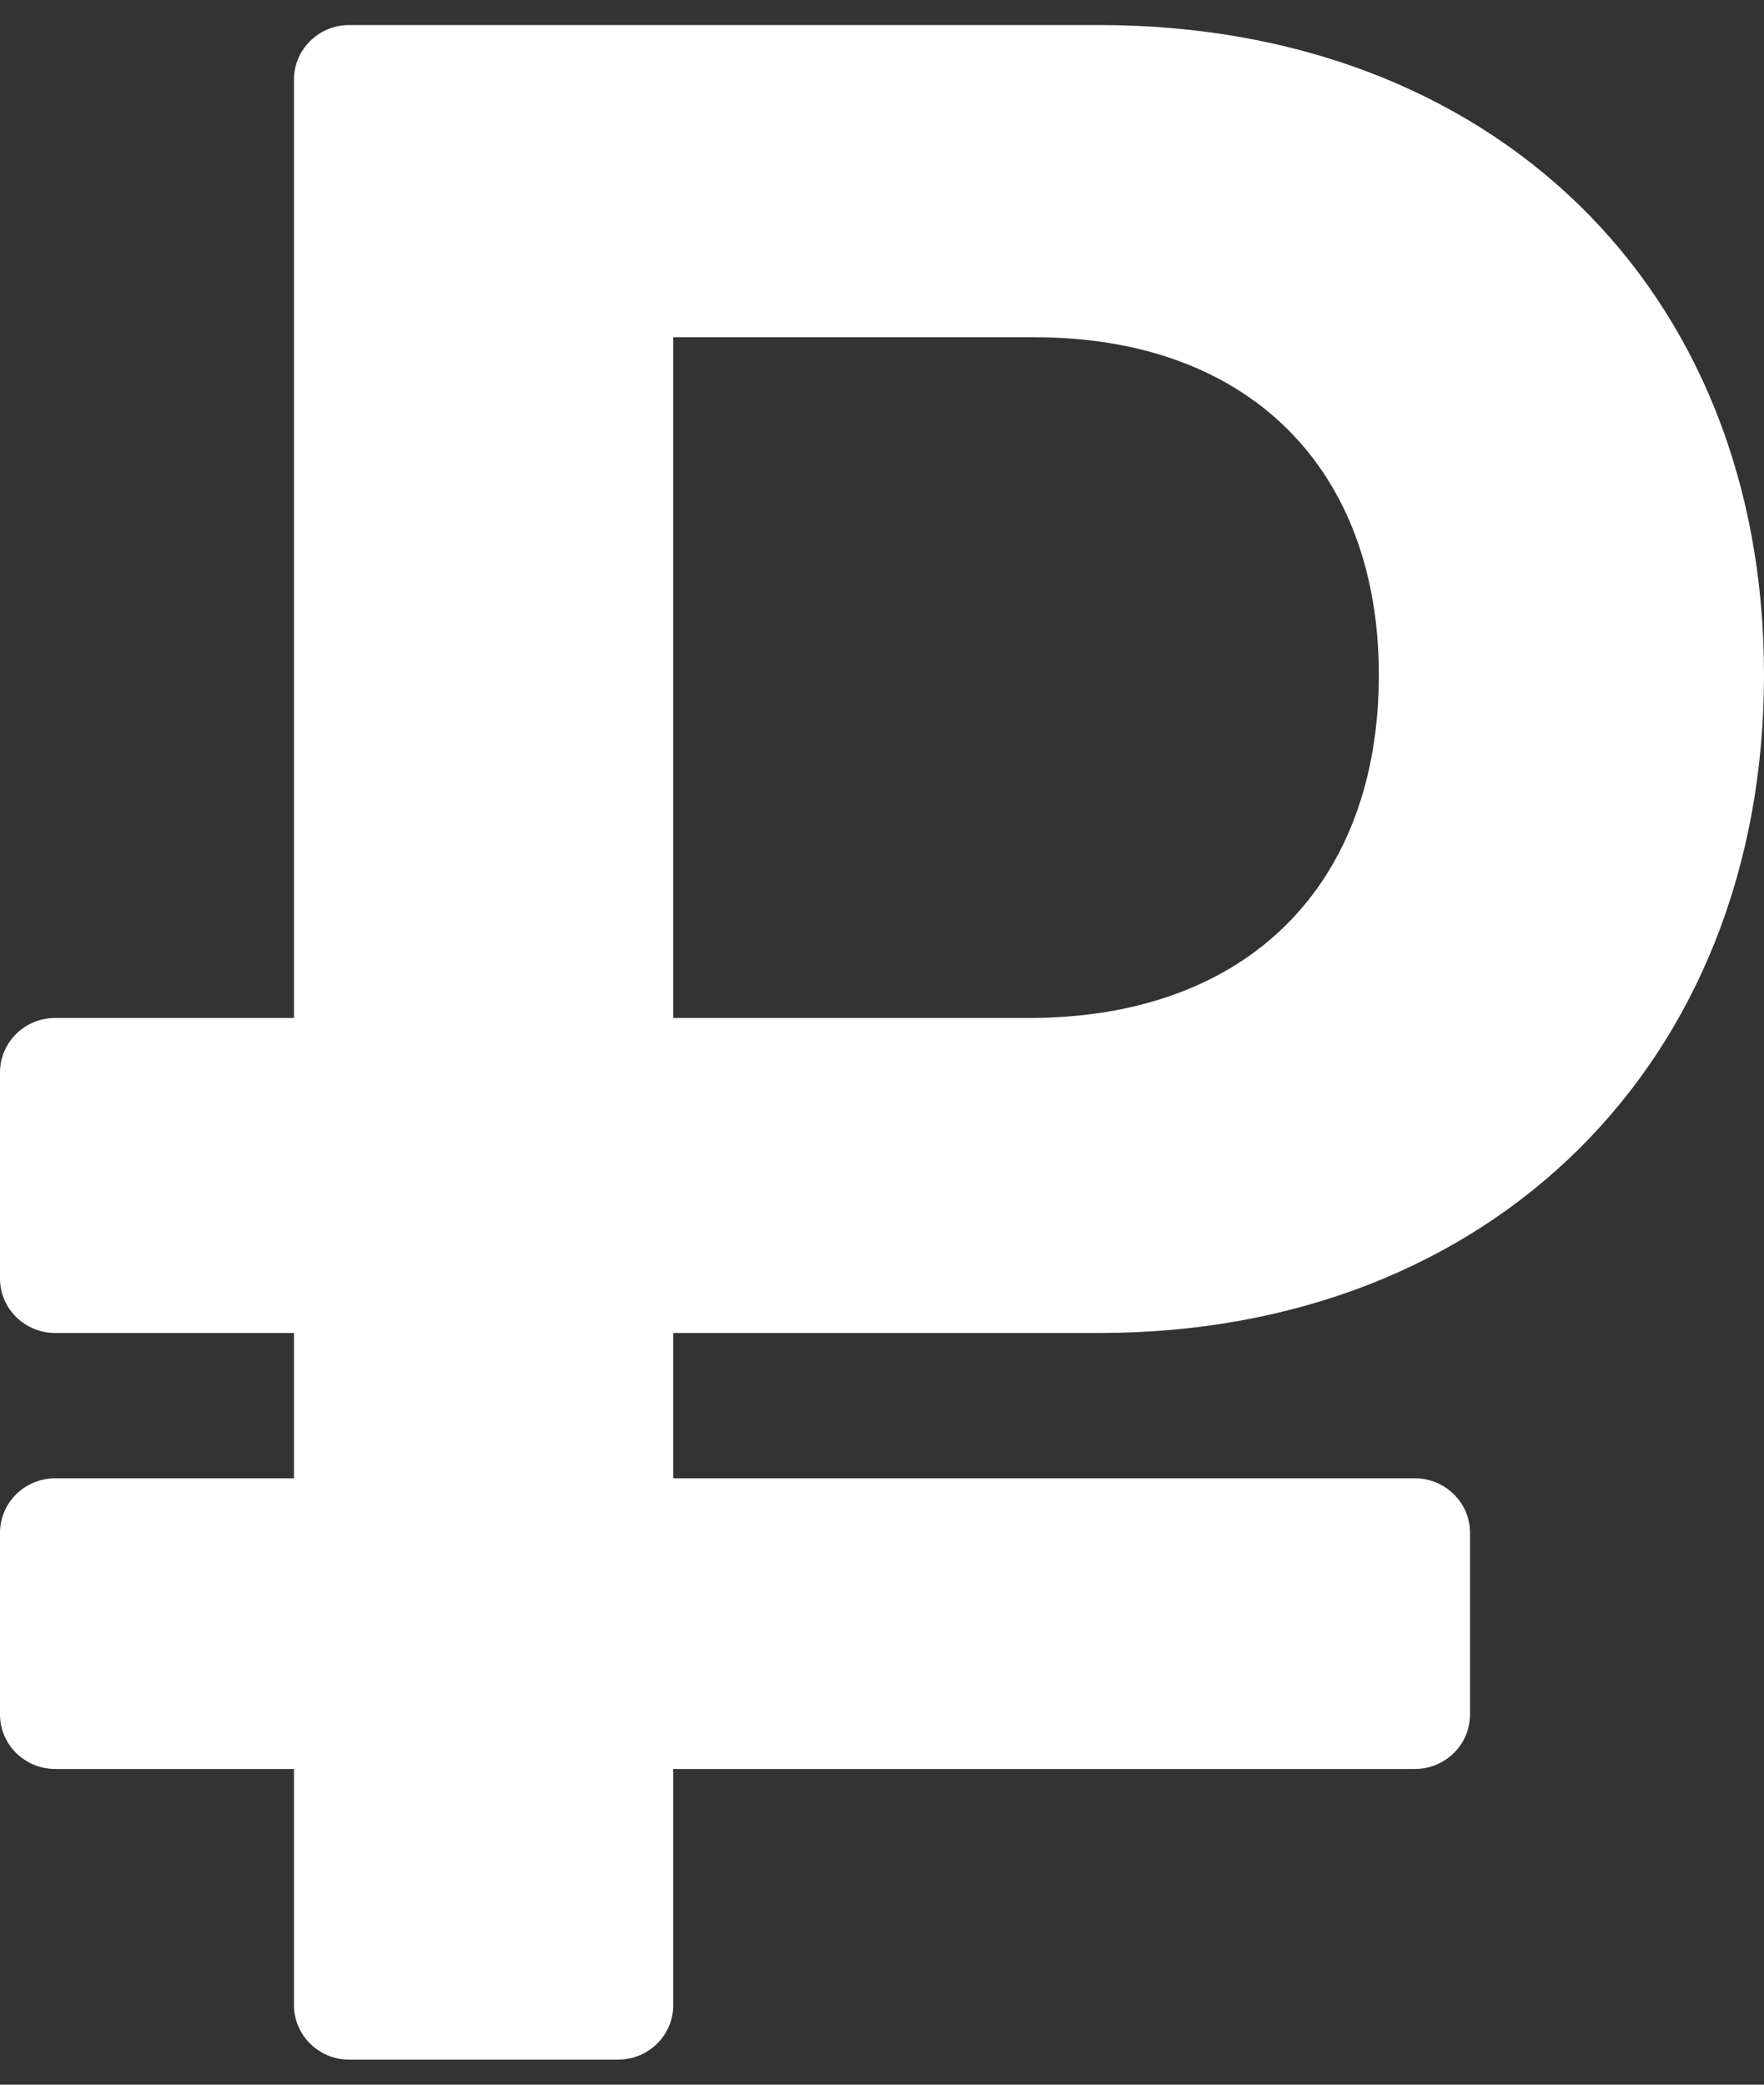 <svg width="44" height="52" viewBox="0 0 44 52" fill="none" xmlns="http://www.w3.org/2000/svg">
<rect x="0" y="0" width="44" height="52" fill="#333333" stroke="none"/>
<path d="M27.427 33.25C37.18 33.25 44 26.515 44 16.832C44 7.15 37.18 0.625 27.427 0.625H8.708C7.949 0.625 7.333 1.234 7.333 1.984V25.392H1.375C0.616 25.392 0 26.001 0 26.751V31.891C0 32.641 0.616 33.25 1.375 33.25H7.333V36.875H1.375C0.616 36.875 0 37.484 0 38.234V42.766C0 43.516 0.616 44.125 1.375 44.125H7.333V50.016C7.333 50.766 7.949 51.375 8.708 51.375H15.418C16.178 51.375 16.793 50.766 16.793 50.016V44.125H35.292C36.051 44.125 36.667 43.516 36.667 42.766V38.234C36.667 37.484 36.051 36.875 35.292 36.875H16.793V33.25H27.427ZM16.793 8.413H25.813C31.167 8.413 34.393 11.71 34.393 16.832C34.393 22.024 31.167 25.392 25.667 25.392H16.793V8.413Z" fill="white"/>
</svg>
